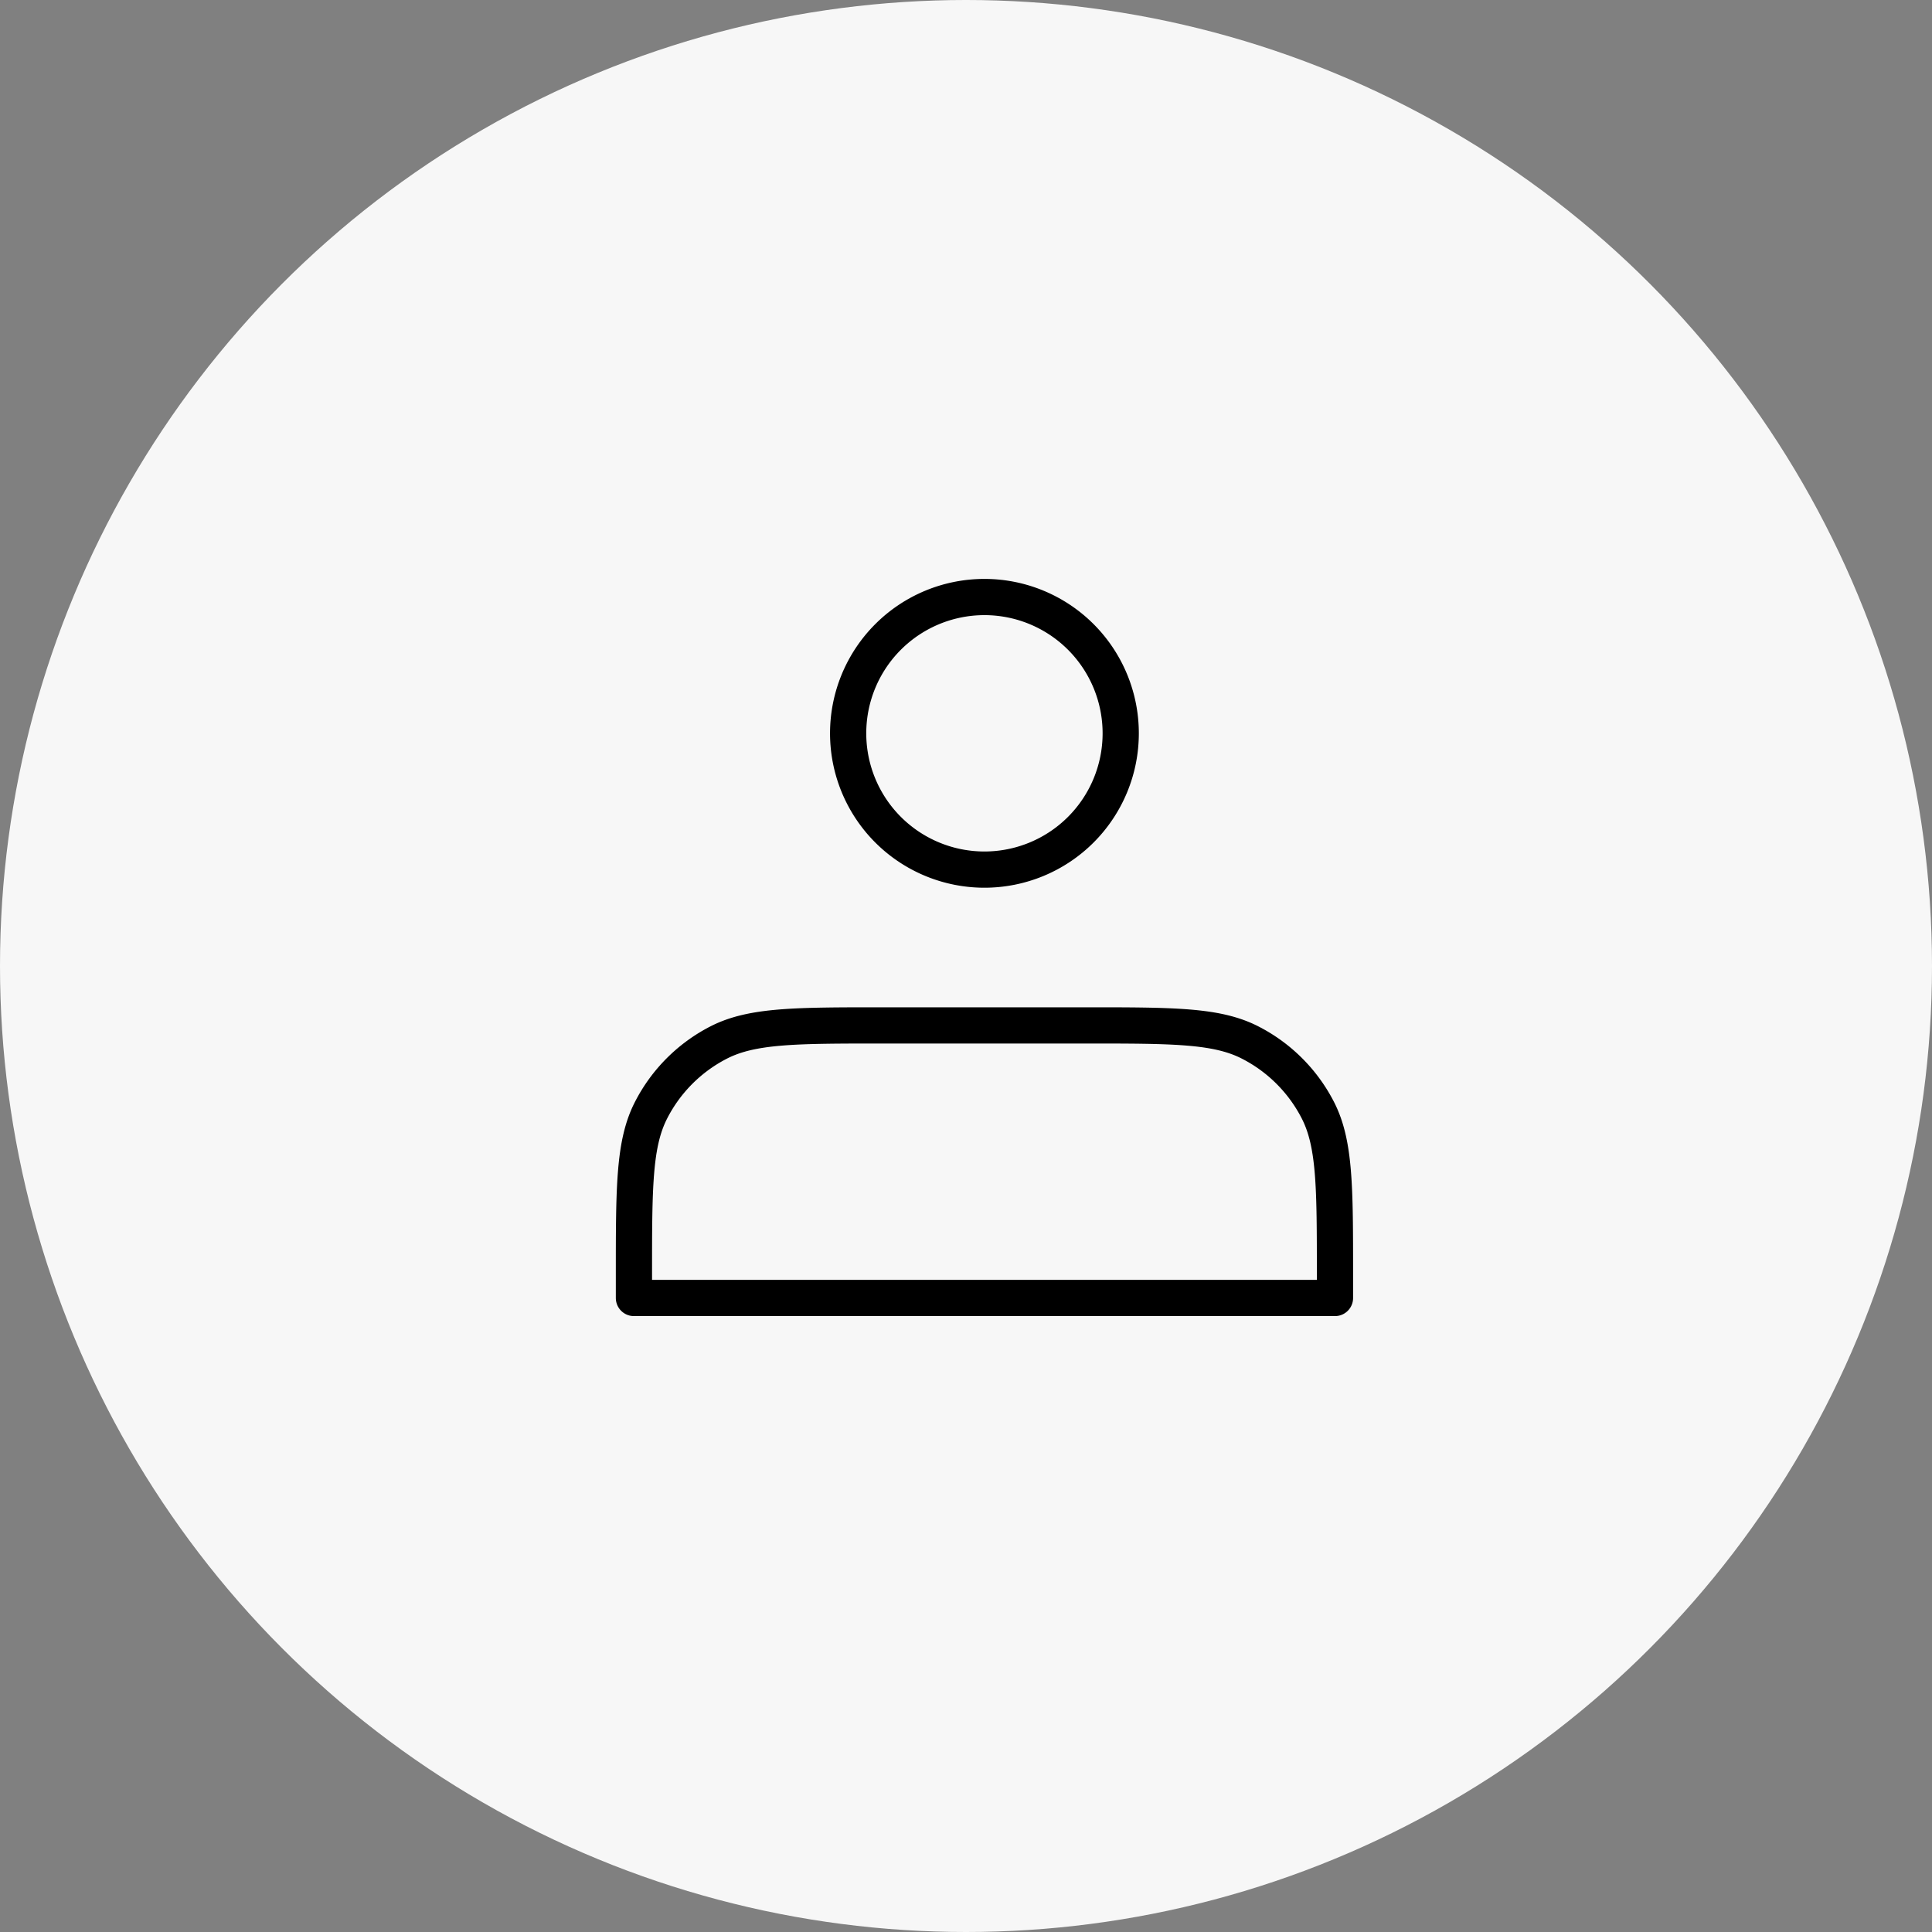 <svg width="48" height="48" fill="none" xmlns="http://www.w3.org/2000/svg"><rect width="100%" height="100%" fill="#808080" stroke="none"/><circle cx="24" cy="24" r="24" fill="#F7F7F7"/><path d="M24.458 21.605a3.386 3.386 0 100-6.772 3.386 3.386 0 000 6.772zM15.75 31.668v.58h17.417v-.58c0-2.167 0-3.251-.422-4.08a3.87 3.87 0 00-1.692-1.69c-.828-.422-1.912-.422-4.079-.422h-5.031c-2.168 0-3.252 0-4.08.421a3.87 3.87 0 00-1.691 1.692c-.422.828-.422 1.912-.422 4.08z" stroke="#000" stroke-width=".9" stroke-linecap="round" stroke-linejoin="round"/></svg>